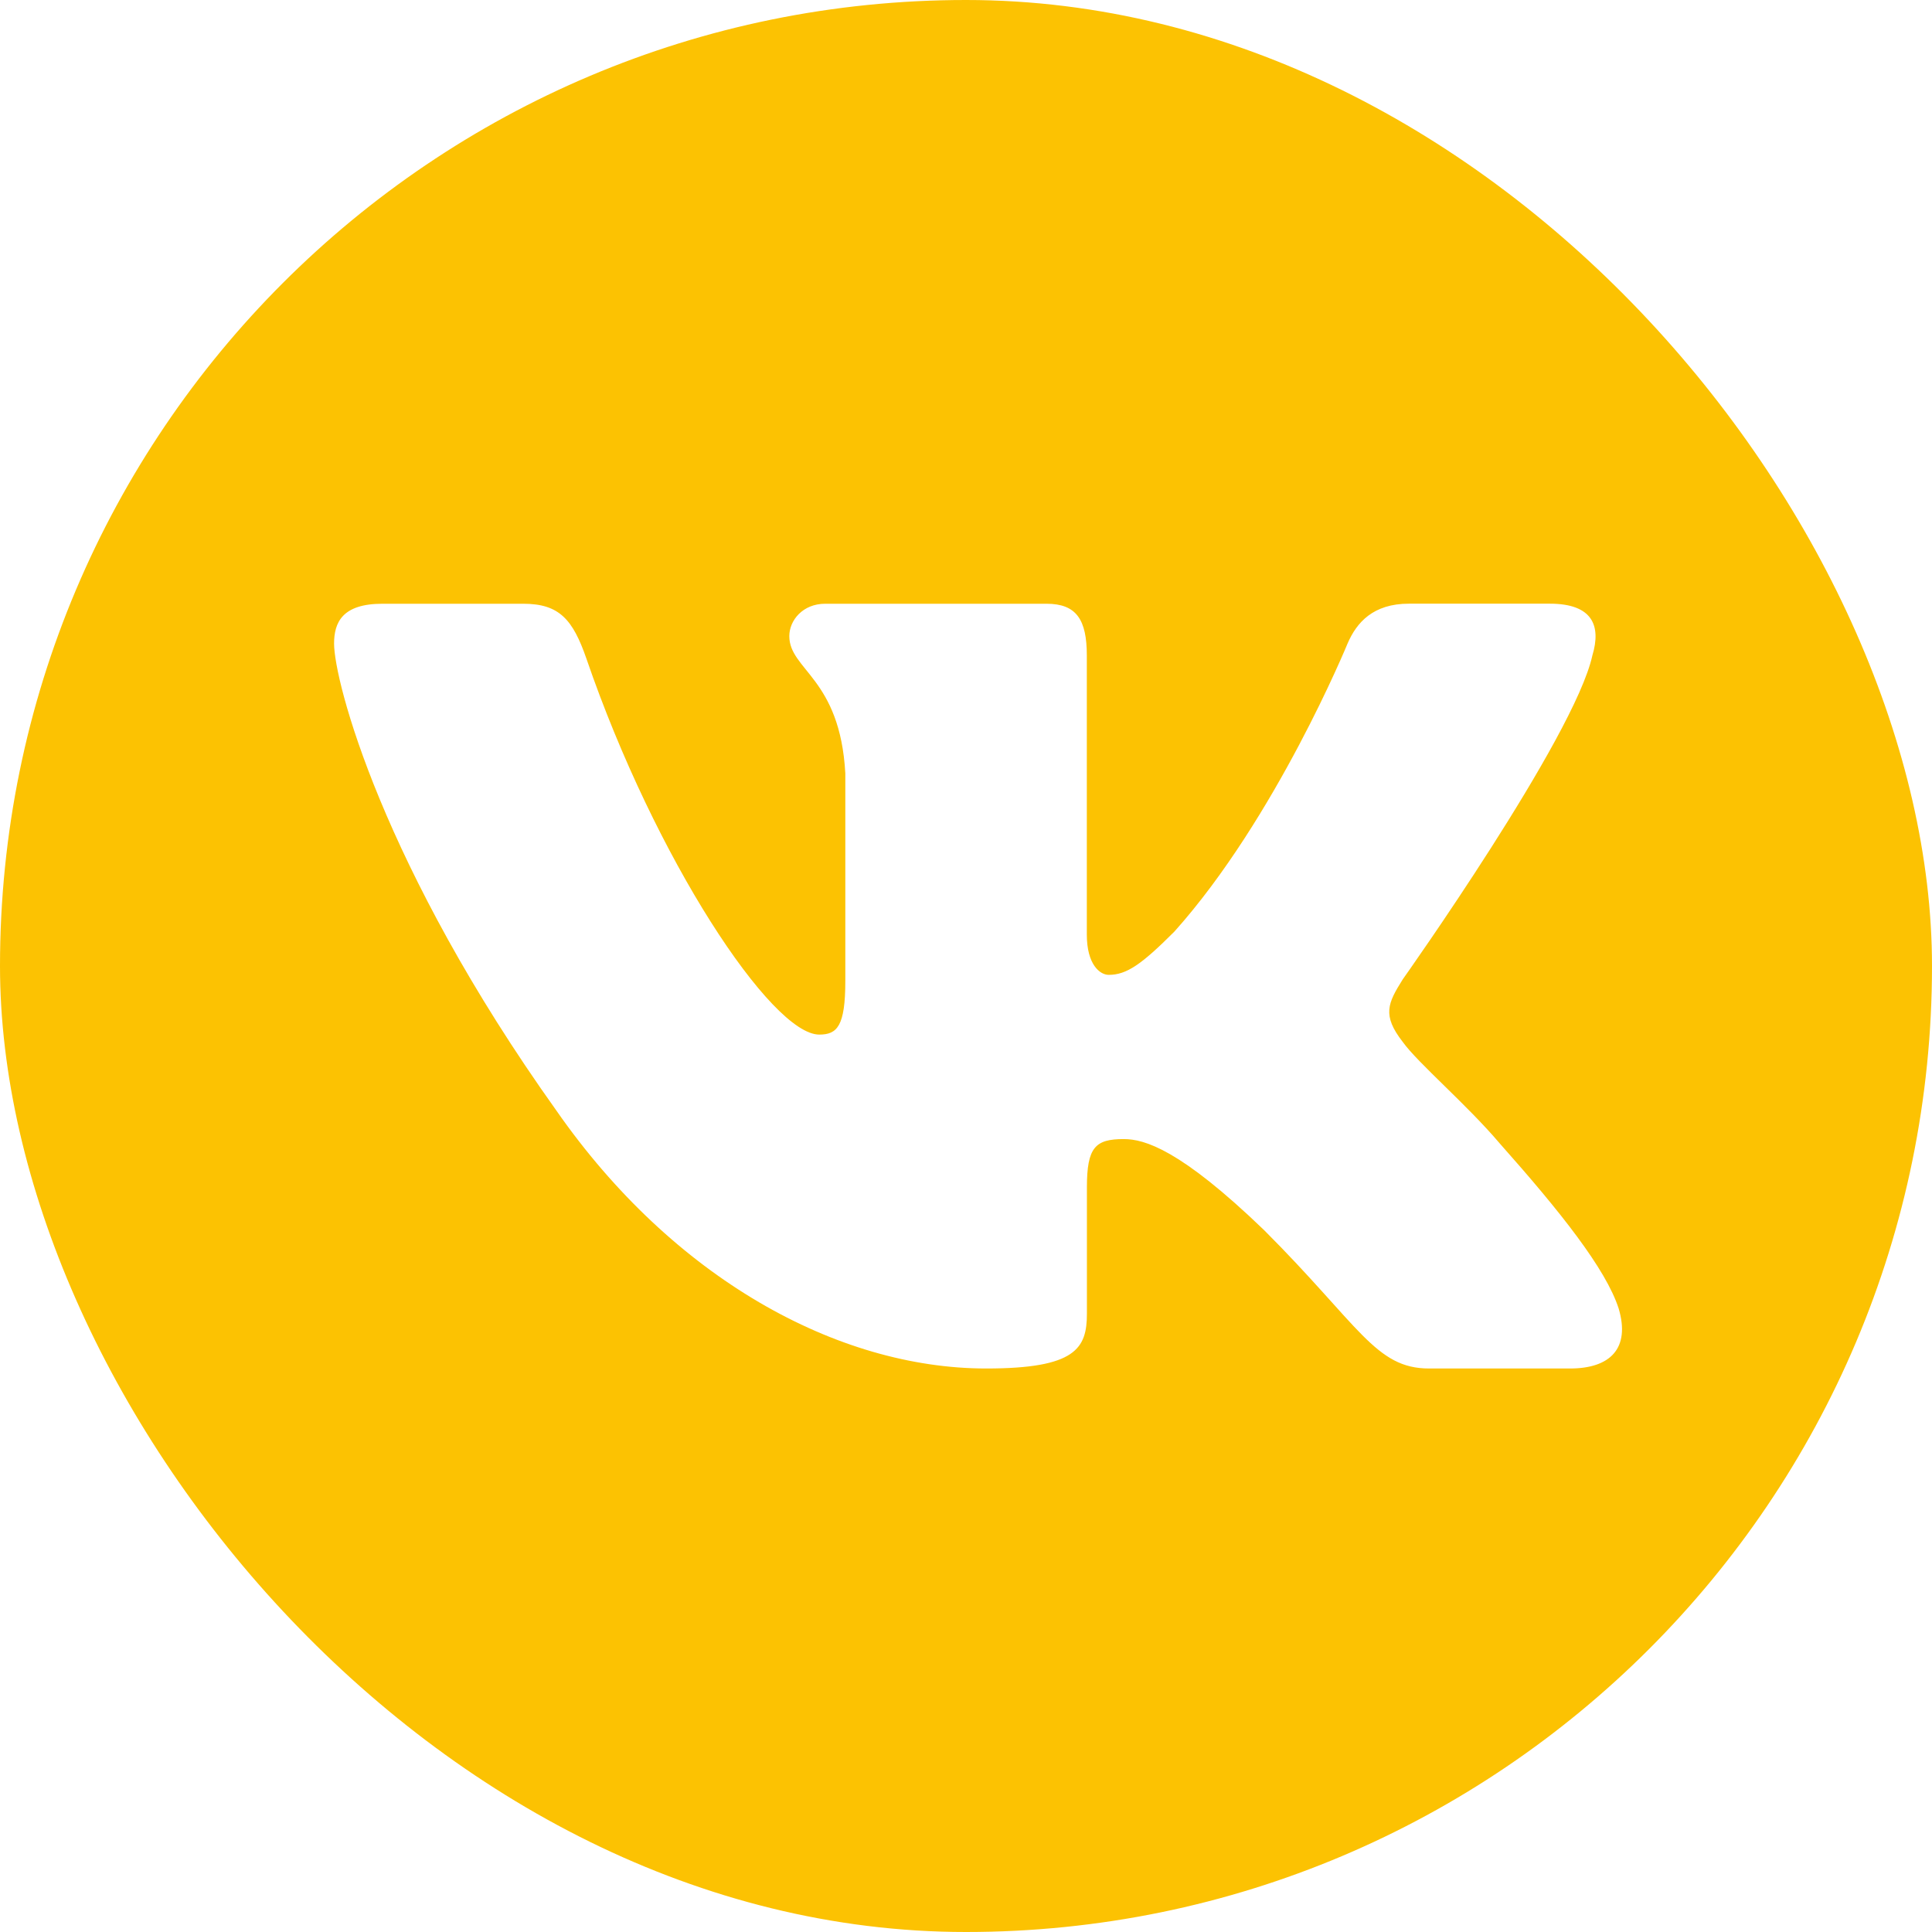 <?xml version="1.0" encoding="UTF-8"?> <svg xmlns="http://www.w3.org/2000/svg" width="132" height="132" viewBox="0 0 132 132" fill="none"><g clip-path="url(#clip0_102_486)"><path d="M122.738 9.262C113.476 0 98.566 0 68.75 0H63.25C33.434 0 18.524 0 9.262 9.262C0 18.524 0 33.434 0 63.25V68.75C0 98.566 0 113.471 9.262 122.738C18.524 132.005 33.434 132 63.25 132H68.75C98.566 132 113.471 132 122.738 122.738C132 113.476 132 98.566 132 68.75V63.25C132 33.434 132 18.524 122.738 9.262ZM107.267 93.5H97.641C93.973 93.5 92.895 90.574 86.367 84.046C80.652 78.54 78.204 77.825 76.78 77.825C74.838 77.825 74.261 78.375 74.261 81.125V89.754C74.261 92.12 73.507 93.5 67.386 93.5C57.189 93.5 45.98 87.307 38.022 75.889C26.087 59.163 22.825 46.519 22.825 43.972C22.825 42.542 23.375 41.25 26.125 41.25H35.755C38.214 41.25 39.138 42.328 40.062 44.99C44.77 58.702 52.712 70.686 55.974 70.686C57.194 70.686 57.755 70.12 57.755 67.017V52.844C57.398 46.321 53.928 45.782 53.928 43.461C53.928 42.389 54.846 41.25 56.375 41.25H71.505C73.546 41.25 74.255 42.339 74.255 44.786V63.855C74.255 65.89 75.141 66.605 75.751 66.605C76.978 66.605 77.996 65.89 80.24 63.646C87.175 55.897 92.07 43.967 92.07 43.967C92.686 42.537 93.808 41.245 96.261 41.245H105.886C108.796 41.245 109.412 42.74 108.796 44.781C107.569 50.391 95.843 66.907 95.843 66.907C94.82 68.541 94.413 69.355 95.843 71.192C96.866 72.622 100.227 75.477 102.471 78.127C106.607 82.781 109.725 86.702 110.594 89.408C111.397 92.125 110.017 93.5 107.267 93.5Z" fill="#FCC202"></path></g><defs><clipPath id="clip0_102_486"><rect width="132" height="132" rx="66" fill="white"></rect></clipPath></defs></svg> 